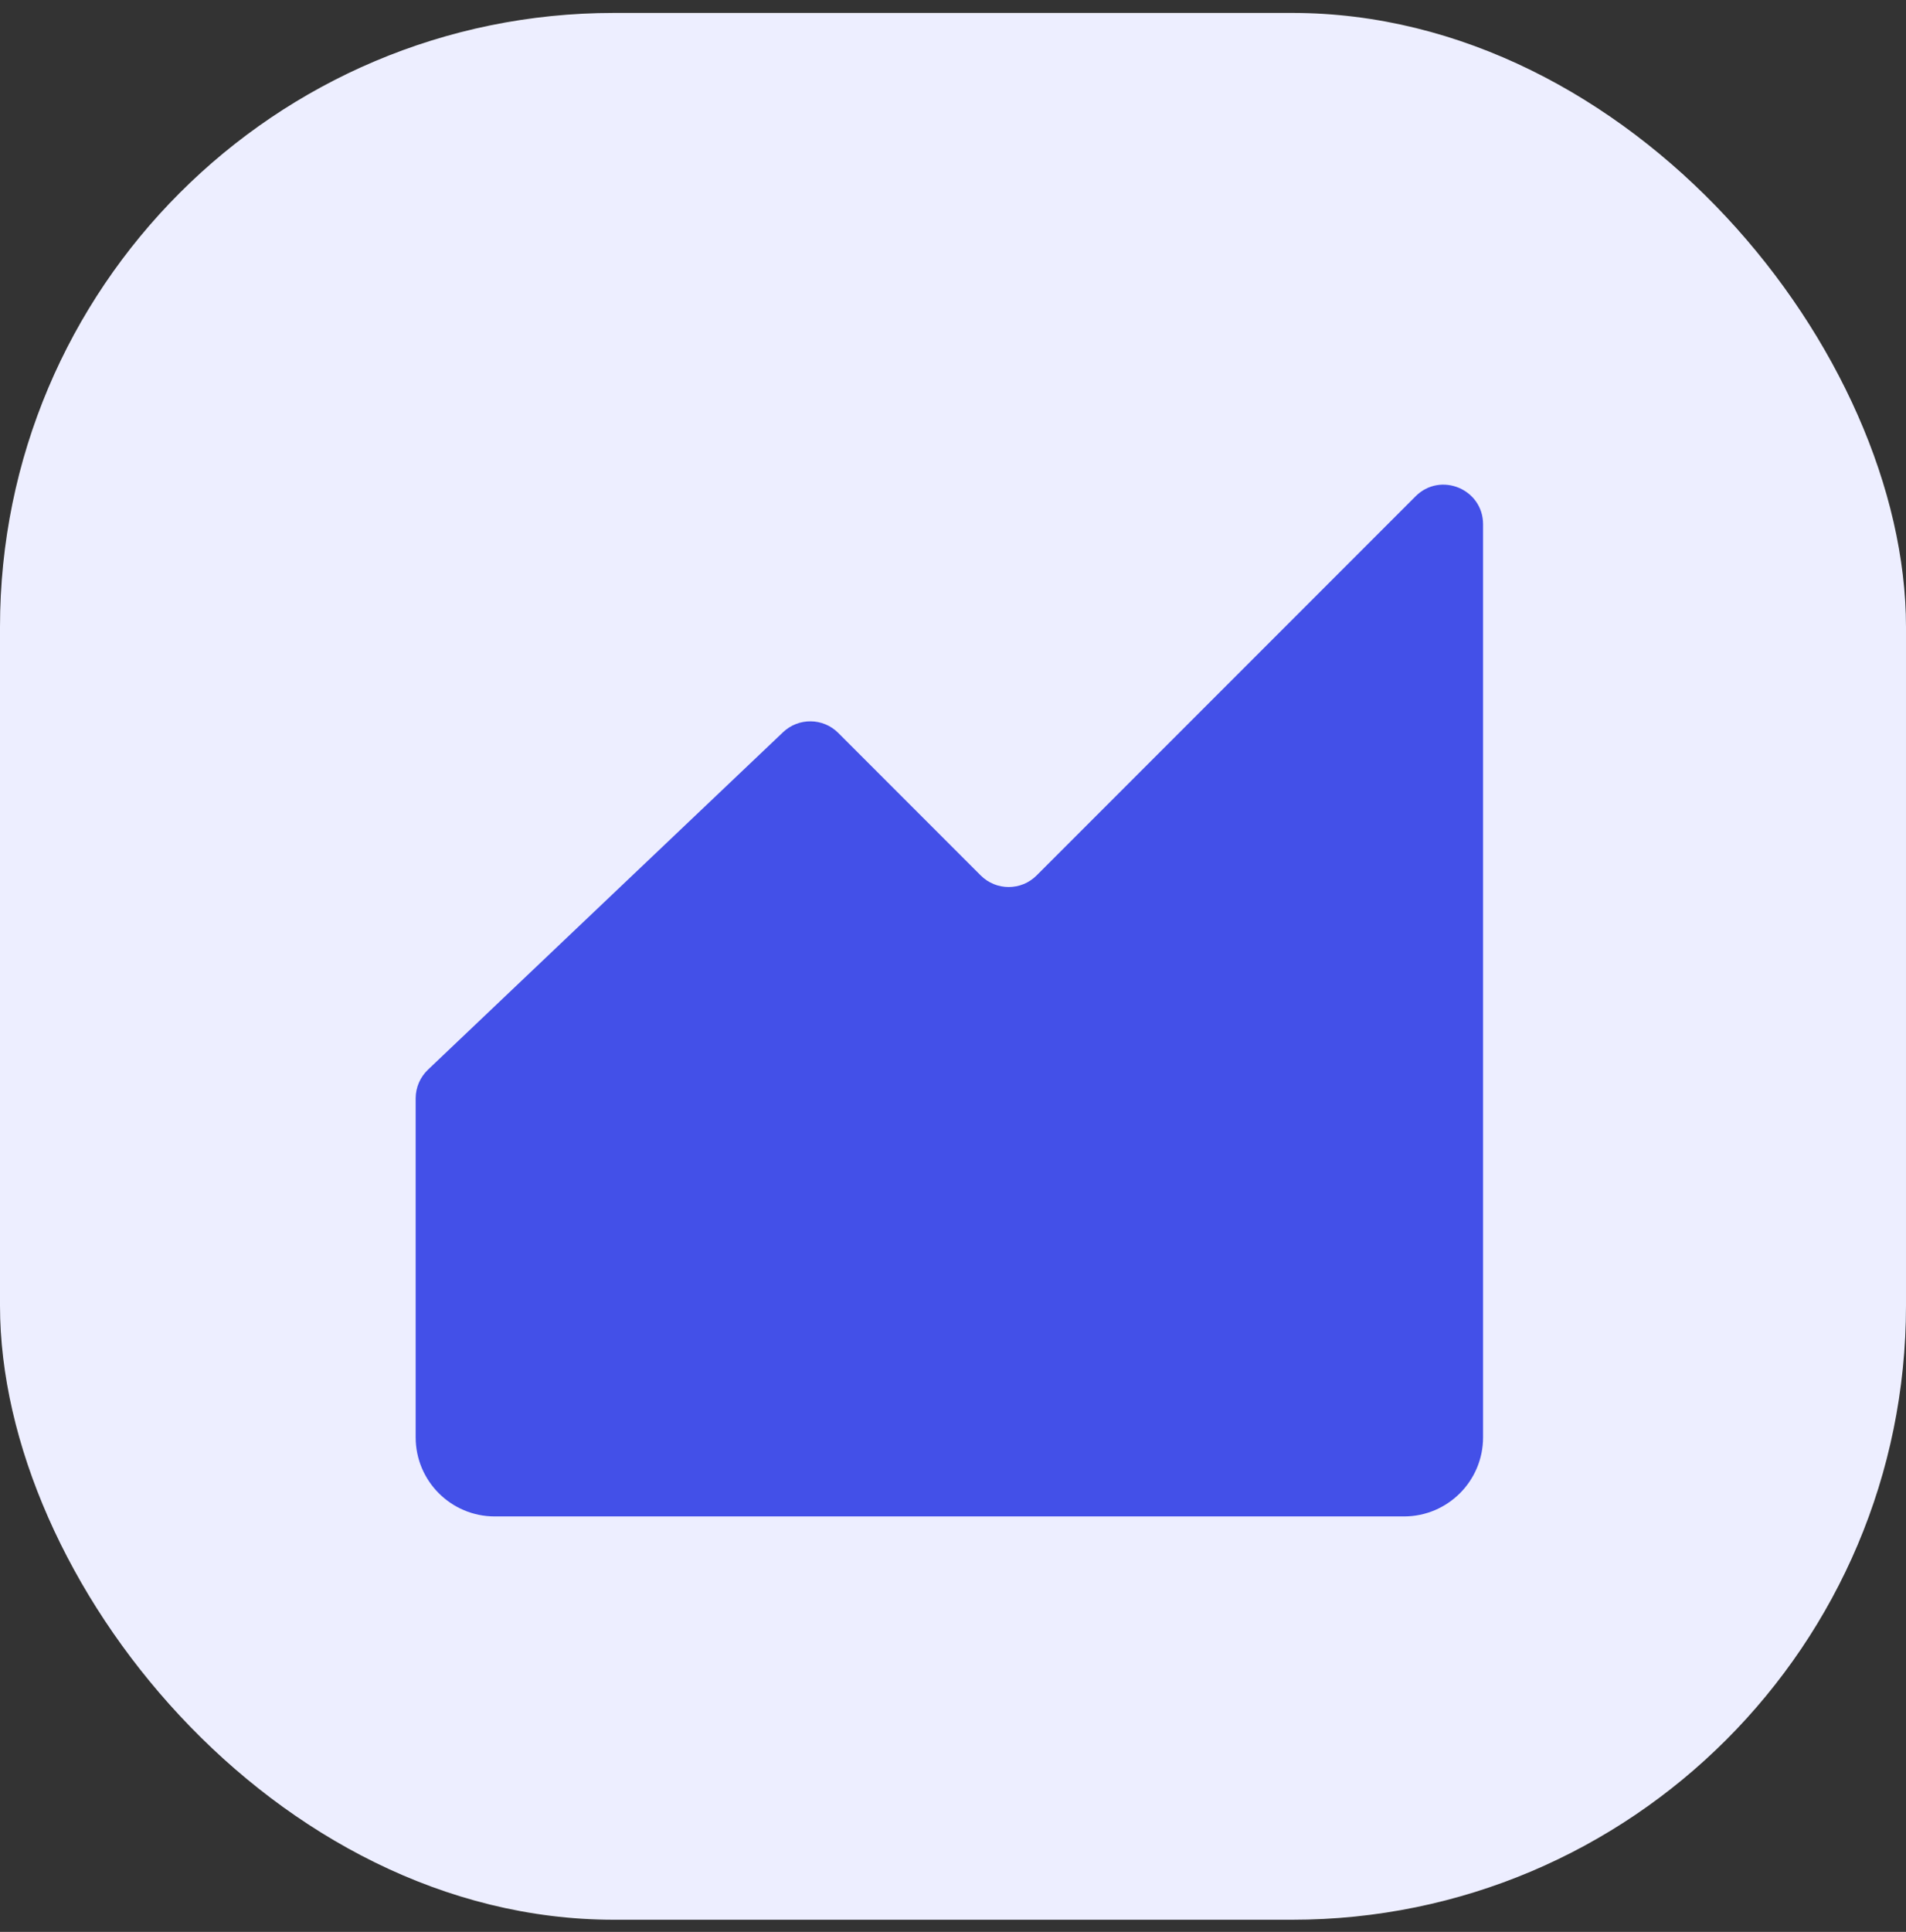 <?xml version="1.0" encoding="UTF-8"?> <svg xmlns="http://www.w3.org/2000/svg" width="76" height="77" viewBox="0 0 76 77" fill="none"><rect x="0" y="0" width="76" height="77" fill="#333333" stroke="none"/><rect data-figma-bg-blur-radius="6.12" y="0.515" width="76" height="76" rx="24.48" fill="#EDEEFF"></rect><path d="M31.224 29.183L17.065 42.634C16.752 42.932 16.574 43.345 16.574 43.777V57.288C16.574 59.029 17.986 60.44 19.727 60.44H55.983C57.724 60.44 59.136 59.029 59.136 57.288V20.896C59.136 19.492 57.438 18.788 56.445 19.781L41.334 34.892C40.719 35.508 39.721 35.508 39.105 34.892L33.424 29.211C32.82 28.607 31.844 28.594 31.224 29.183Z" fill="#4350E8"></path><defs><clipPath id="bgblur_0_1149_1989_clip_path" transform="translate(6.12 5.605)"><rect y="0.515" width="76" height="76" rx="24.48"></rect></clipPath></defs></svg> 